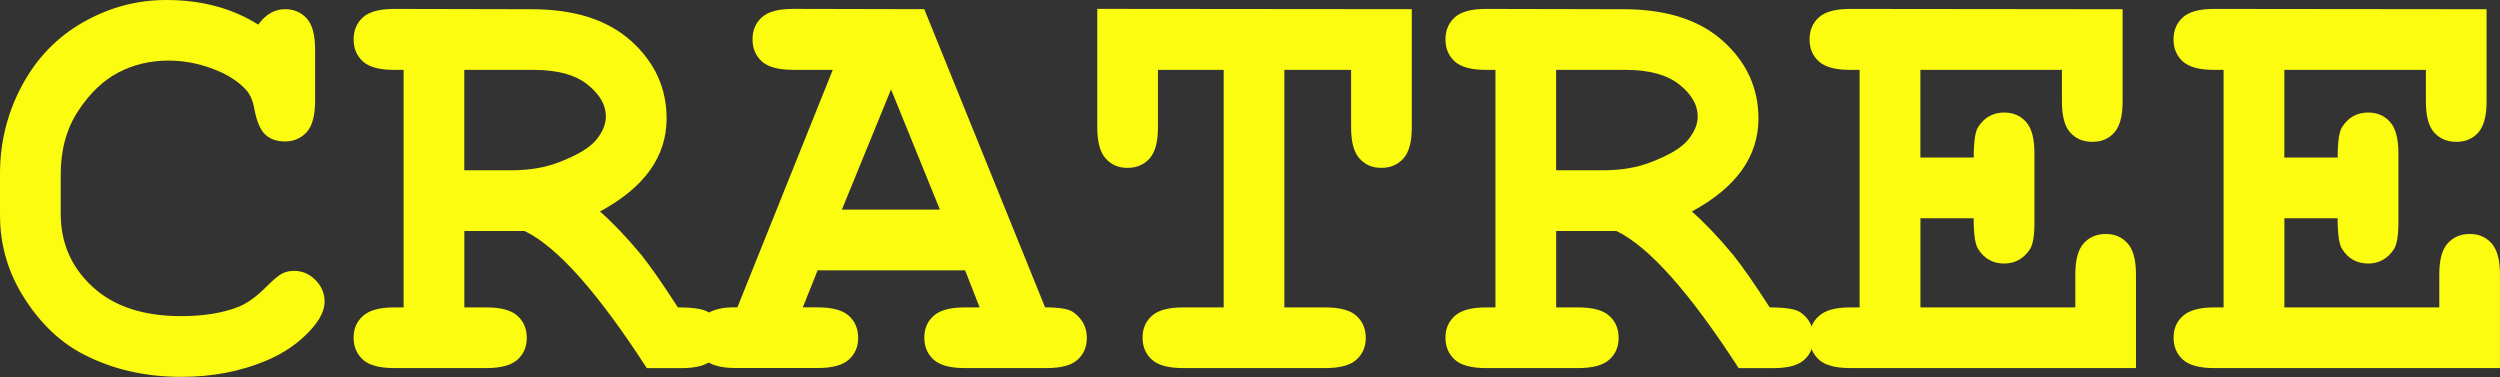 <?xml version="1.0" encoding="UTF-8"?>
<svg id="_图层_1" data-name="图层 1" xmlns="http://www.w3.org/2000/svg" width="510.08px" height="76.92px" viewBox="0 0 510.08 76.92">
  <rect x="0" y="0" width="510.08" height="76.92" fill="#333333" stroke="none"/>
  <defs>
    <style>
      .cls-1 {
        fill: #fcfc10;
      }
    </style>
  </defs>
  <path class="cls-1" d="m52.69,5.02c.76-1.05,1.6-1.83,2.51-2.36.91-.52,1.88-.79,2.93-.79,1.81,0,3.29.62,4.44,1.87,1.15,1.25,1.72,3.36,1.72,6.34v10.51c0,2.98-.57,5.11-1.72,6.37s-2.63,1.9-4.44,1.9c-1.65,0-2.98-.46-3.99-1.39-1.01-.93-1.75-2.66-2.24-5.2-.28-1.69-.85-3-1.69-3.93-1.65-1.81-3.96-3.26-6.92-4.35-2.96-1.09-5.93-1.63-8.91-1.63-3.71,0-7.11.81-10.21,2.42-3.1,1.61-5.84,4.23-8.22,7.85-2.38,3.63-3.56,7.94-3.56,12.93v8.04c0,5.96,2.16,10.94,6.5,14.92,4.33,3.99,10.34,5.98,18.04,5.98,4.59,0,8.48-.62,11.66-1.87,1.85-.73,3.83-2.15,5.92-4.29,1.29-1.29,2.3-2.12,3.02-2.51.73-.38,1.55-.57,2.48-.57,1.65,0,3.1.62,4.35,1.87,1.25,1.25,1.87,2.72,1.87,4.41s-.85,3.5-2.54,5.44c-2.46,2.82-5.62,5.04-9.49,6.65-5.2,2.18-10.94,3.26-17.22,3.26-7.33,0-13.94-1.51-19.82-4.53-4.75-2.42-8.8-6.23-12.14-11.45C1.67,55.72,0,50.03,0,43.87v-8.4c0-6.44,1.5-12.46,4.5-18.04,3-5.58,7.16-9.88,12.48-12.9C22.3,1.51,27.93,0,33.9,0c3.58,0,6.94.41,10.06,1.24,3.12.83,6.03,2.08,8.73,3.78Z"/>
  <path class="cls-1" d="m94.74,47.13v15.59h4.47c2.98,0,5.11.57,6.37,1.72,1.27,1.15,1.9,2.65,1.9,4.5s-.63,3.29-1.9,4.44-3.39,1.72-6.37,1.72h-18.79c-2.98,0-5.11-.57-6.37-1.72-1.27-1.15-1.9-2.65-1.9-4.5s.64-3.29,1.93-4.44c1.29-1.15,3.4-1.72,6.34-1.72h1.93V14.26h-1.93c-2.98,0-5.11-.57-6.37-1.72-1.27-1.15-1.9-2.65-1.9-4.5s.63-3.35,1.9-4.5c1.27-1.15,3.39-1.72,6.37-1.72l28.04.06c8.74,0,15.52,2.17,20.33,6.5,4.81,4.33,7.22,9.6,7.22,15.8,0,3.87-1.13,7.38-3.38,10.54-2.26,3.16-5.66,5.97-10.21,8.43,2.62,2.3,5.42,5.24,8.4,8.82,1.85,2.3,4.35,5.88,7.49,10.75,3.14,0,5.22.32,6.22.97,1.81,1.25,2.72,3,2.72,5.26,0,1.81-.62,3.29-1.87,4.44-1.25,1.15-3.36,1.72-6.34,1.72h-7.07c-10.03-15.51-18.35-24.83-24.95-27.98h-12.27Zm0-12.39h9.67c3.58,0,6.79-.54,9.61-1.63,3.79-1.45,6.33-2.98,7.64-4.59,1.31-1.61,1.96-3.2,1.96-4.77,0-2.34-1.25-4.5-3.75-6.5-2.5-1.99-6.14-2.99-10.94-2.99h-14.2v20.48Z"/>
  <path class="cls-1" d="m196.91,55.16h-30.09l-3.02,7.55h3.02c2.98,0,5.11.57,6.37,1.72,1.27,1.15,1.9,2.65,1.9,4.5s-.63,3.29-1.9,4.44c-1.27,1.15-3.39,1.72-6.37,1.72h-16.68c-2.98,0-5.11-.57-6.37-1.72-1.27-1.15-1.9-2.65-1.9-4.5s.66-3.36,1.99-4.53c1.33-1.17,3.52-1.71,6.59-1.63l19.46-48.46h-8.1c-2.98,0-5.11-.57-6.37-1.72-1.27-1.15-1.9-2.65-1.9-4.5s.63-3.35,1.9-4.5,3.39-1.72,6.37-1.72l26.77.06,24.65,60.84c2.9,0,4.81.32,5.74.97,1.85,1.33,2.78,3.08,2.78,5.26,0,1.81-.62,3.29-1.87,4.44-1.25,1.15-3.36,1.72-6.34,1.72h-16.68c-2.98,0-5.11-.57-6.37-1.72-1.27-1.15-1.9-2.65-1.9-4.5s.63-3.29,1.9-4.44c1.27-1.15,3.39-1.72,6.37-1.72h3.02l-2.96-7.55Zm-5.14-12.39l-9.97-24.53-10.03,24.53h20Z"/>
  <path class="cls-1" d="m262.05,14.26v48.46h8.34c2.98,0,5.11.57,6.37,1.72,1.27,1.15,1.9,2.65,1.9,4.5s-.63,3.29-1.9,4.44c-1.27,1.15-3.39,1.72-6.37,1.72h-29c-2.98,0-5.11-.57-6.37-1.72-1.27-1.15-1.9-2.65-1.9-4.5s.63-3.29,1.9-4.44c1.27-1.15,3.39-1.72,6.37-1.72h8.28V14.26h-13.41v11.72c0,2.98-.57,5.11-1.72,6.37-1.15,1.27-2.65,1.9-4.5,1.9s-3.29-.63-4.44-1.9c-1.15-1.27-1.72-3.39-1.72-6.37V1.81l64.17.06v24.11c0,2.98-.57,5.11-1.72,6.37-1.15,1.27-2.65,1.9-4.5,1.9s-3.29-.63-4.44-1.9c-1.15-1.27-1.72-3.39-1.72-6.37v-11.72h-13.59Z"/>
  <path class="cls-1" d="m317.51,47.13v15.59h4.47c2.98,0,5.11.57,6.37,1.72,1.27,1.15,1.9,2.65,1.9,4.5s-.63,3.29-1.9,4.44-3.39,1.72-6.37,1.72h-18.79c-2.98,0-5.11-.57-6.37-1.72-1.27-1.15-1.9-2.65-1.9-4.5s.64-3.29,1.93-4.44c1.29-1.15,3.4-1.72,6.34-1.72h1.93V14.26h-1.93c-2.98,0-5.11-.57-6.37-1.72-1.27-1.15-1.9-2.65-1.9-4.5s.63-3.35,1.9-4.5c1.27-1.15,3.39-1.72,6.37-1.72l28.04.06c8.74,0,15.52,2.17,20.33,6.5,4.81,4.33,7.22,9.6,7.22,15.8,0,3.87-1.13,7.38-3.38,10.54-2.26,3.16-5.66,5.97-10.21,8.43,2.62,2.3,5.42,5.24,8.4,8.82,1.85,2.3,4.35,5.88,7.49,10.75,3.14,0,5.22.32,6.22.97,1.81,1.25,2.72,3,2.72,5.26,0,1.81-.62,3.29-1.87,4.44-1.25,1.15-3.36,1.72-6.34,1.72h-7.07c-10.03-15.51-18.35-24.83-24.95-27.98h-12.27Zm0-12.39h9.67c3.58,0,6.79-.54,9.61-1.63,3.79-1.45,6.33-2.98,7.64-4.59,1.31-1.61,1.96-3.2,1.96-4.77,0-2.34-1.25-4.5-3.75-6.5-2.5-1.99-6.14-2.99-10.94-2.99h-14.2v20.48Z"/>
  <path class="cls-1" d="m391.83,44.53v18.19h31.6v-6.71c0-2.98.57-5.11,1.72-6.37,1.15-1.27,2.65-1.9,4.5-1.9s3.29.63,4.44,1.9c1.15,1.27,1.72,3.39,1.72,6.37v19.09h-58.31c-2.98,0-5.11-.57-6.38-1.72s-1.9-2.65-1.9-4.5.64-3.29,1.93-4.44c1.29-1.15,3.4-1.72,6.34-1.72h1.93V14.26h-1.93c-2.98,0-5.11-.57-6.38-1.72-1.27-1.15-1.9-2.65-1.9-4.5s.63-3.35,1.9-4.5,3.39-1.72,6.38-1.72l55.59.06v18.85c0,2.94-.56,5.04-1.69,6.31-1.13,1.27-2.62,1.9-4.47,1.9s-3.35-.62-4.5-1.87c-1.15-1.25-1.72-3.36-1.72-6.34v-6.47h-28.88v17.88h10.88c0-3.22.3-5.3.91-6.22,1.25-1.97,3.02-2.96,5.32-2.96,1.81,0,3.29.63,4.44,1.9,1.15,1.27,1.72,3.39,1.72,6.37v14.26c0,2.7-.32,4.51-.97,5.44-1.29,1.89-3.02,2.84-5.2,2.84-2.3,0-4.07-.99-5.32-2.96-.6-.93-.91-3.02-.91-6.28h-10.88Z"/>
  <path class="cls-1" d="m466.09,44.53v18.19h31.6v-6.71c0-2.98.57-5.11,1.72-6.37,1.15-1.27,2.65-1.9,4.5-1.9s3.29.63,4.44,1.9c1.15,1.27,1.72,3.39,1.72,6.37v19.09h-58.31c-2.98,0-5.11-.57-6.38-1.72s-1.9-2.65-1.9-4.5.64-3.29,1.93-4.44c1.29-1.15,3.4-1.72,6.34-1.72h1.93V14.26h-1.93c-2.98,0-5.11-.57-6.38-1.72-1.27-1.15-1.9-2.65-1.9-4.5s.63-3.35,1.9-4.5,3.39-1.72,6.38-1.72l55.59.06v18.85c0,2.94-.56,5.04-1.69,6.31-1.13,1.27-2.62,1.9-4.47,1.9s-3.35-.62-4.5-1.87c-1.15-1.25-1.72-3.36-1.72-6.34v-6.47h-28.88v17.88h10.88c0-3.22.3-5.3.91-6.22,1.25-1.97,3.02-2.96,5.32-2.96,1.81,0,3.29.63,4.44,1.9,1.15,1.27,1.72,3.39,1.72,6.37v14.26c0,2.7-.32,4.51-.97,5.44-1.29,1.89-3.02,2.84-5.2,2.84-2.3,0-4.07-.99-5.32-2.96-.6-.93-.91-3.02-.91-6.28h-10.88Z"/>
</svg>